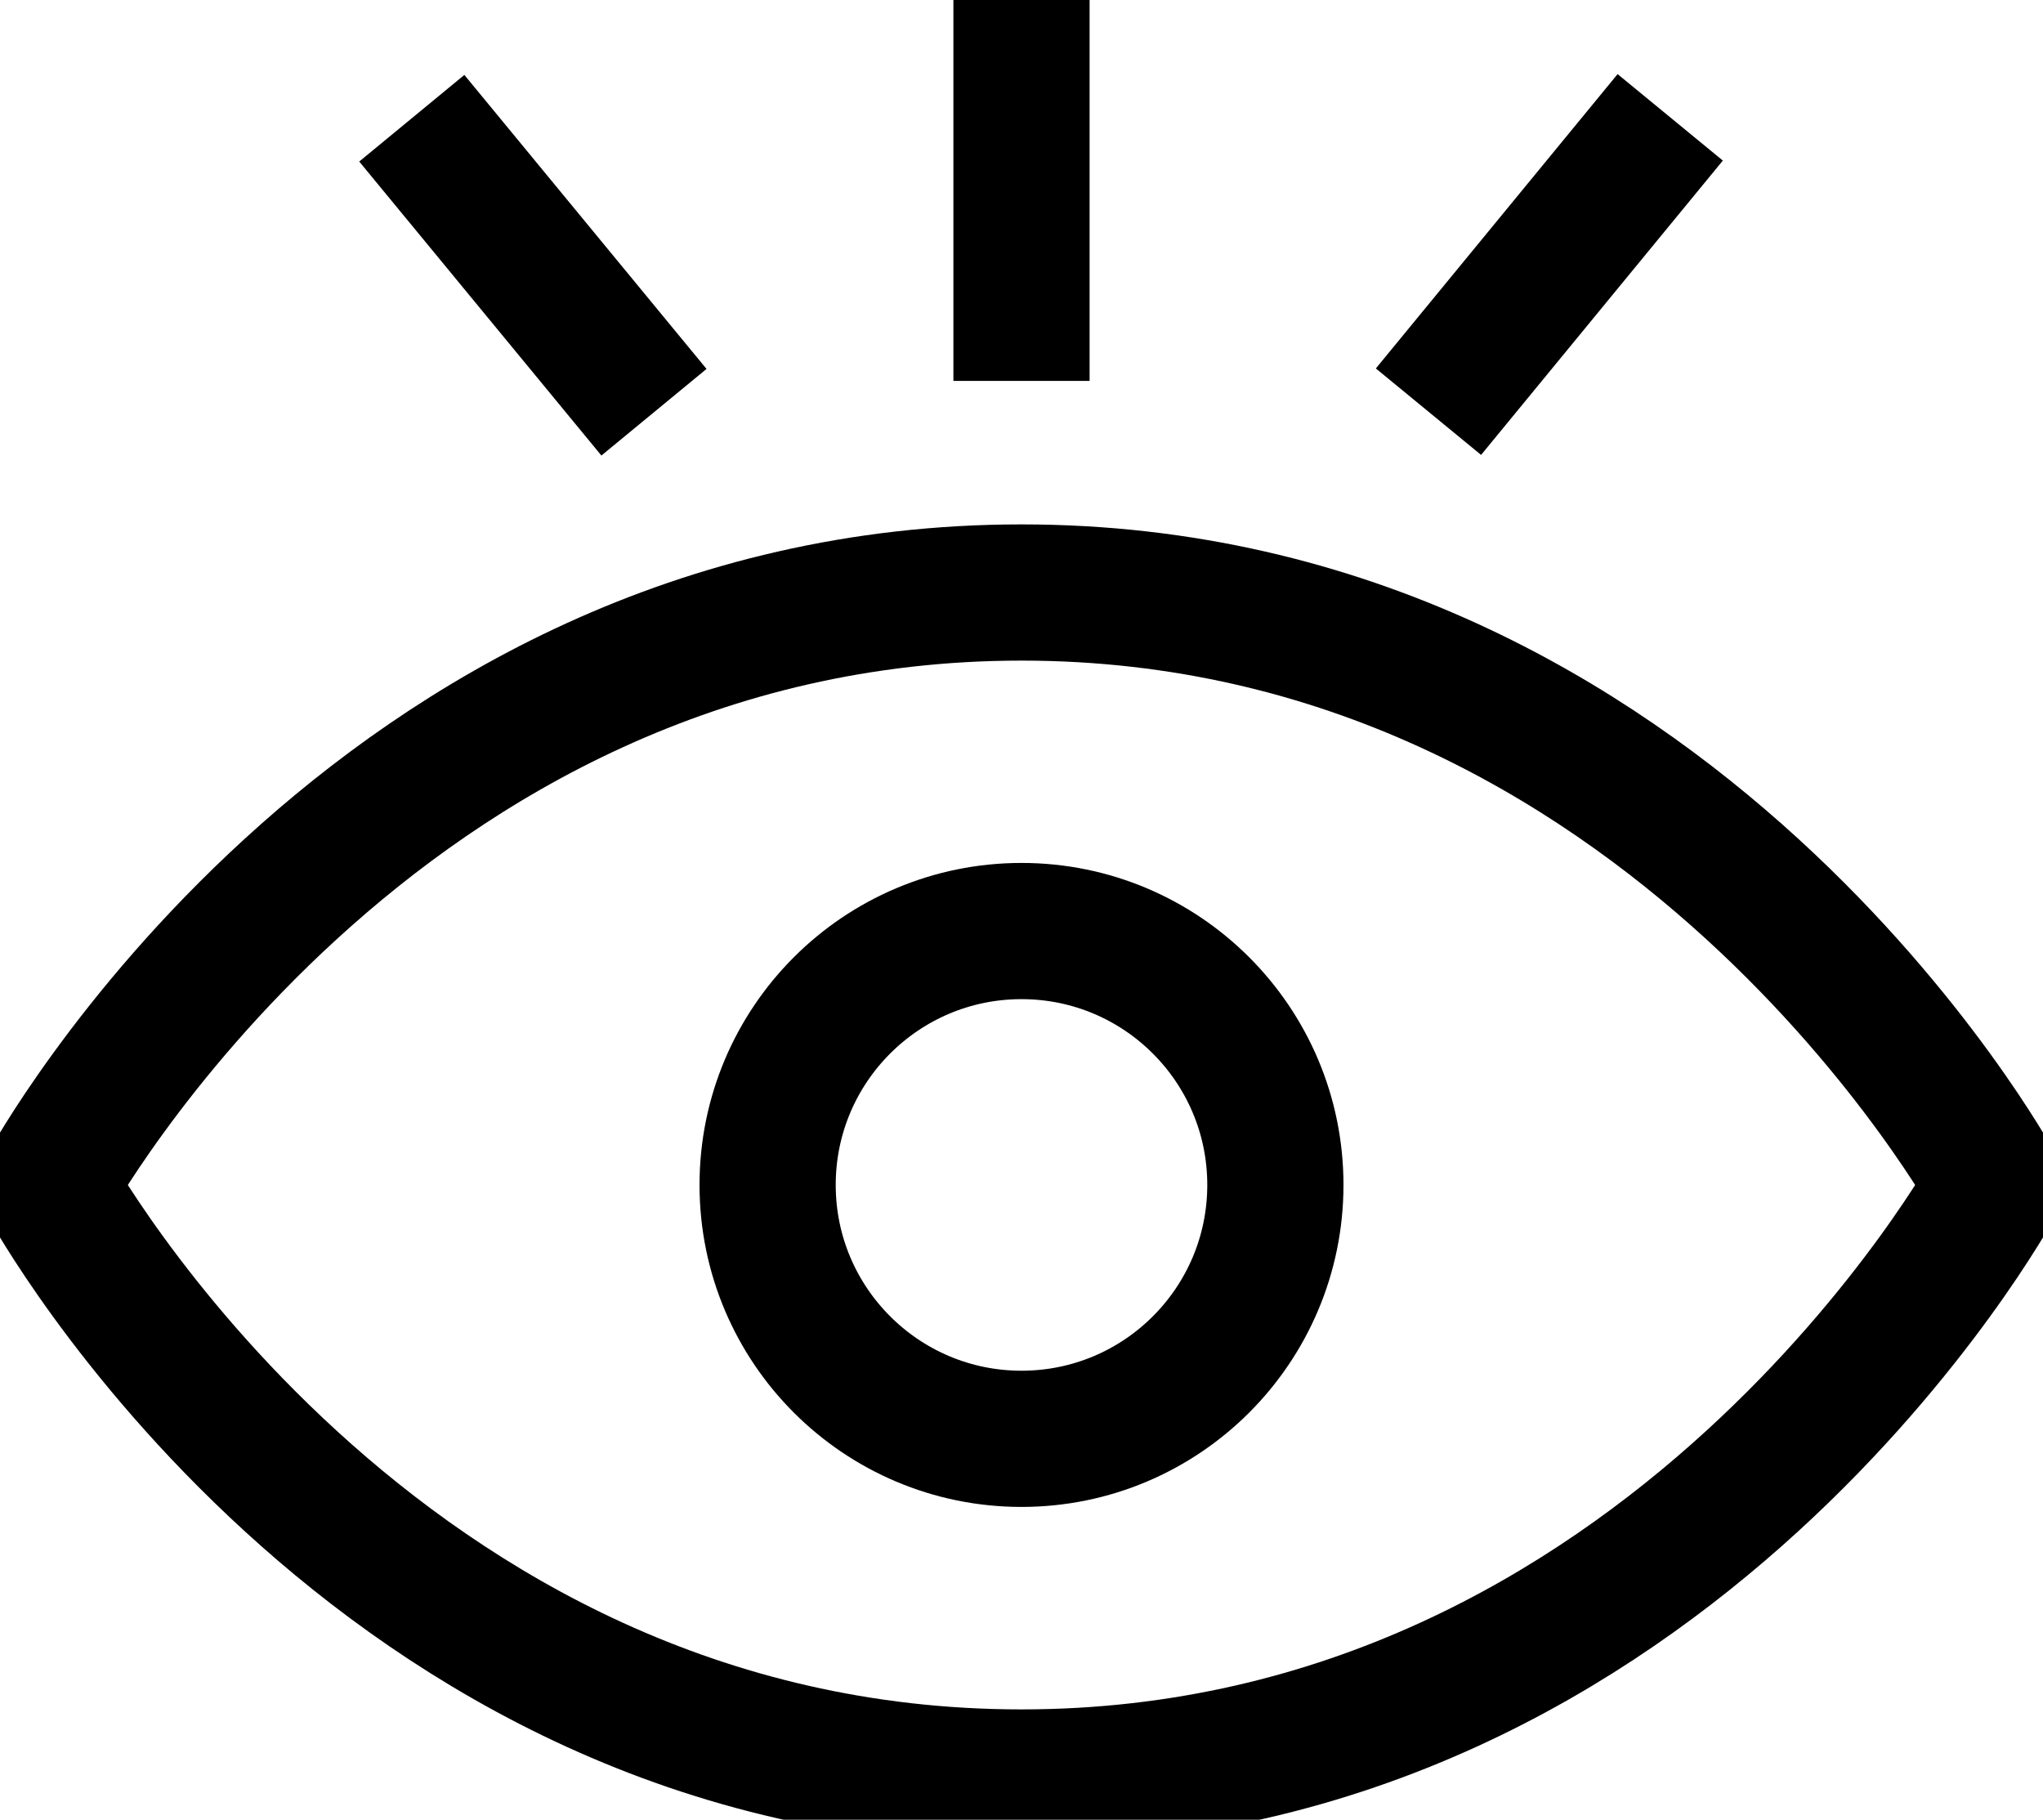 <svg xmlns="http://www.w3.org/2000/svg" xmlns:xlink="http://www.w3.org/1999/xlink" width="30" height="26.72" viewBox="0 0 30 26.72"><defs><clipPath id="a"><rect width="30" height="26.72" fill="none" stroke="#000" stroke-width="1"/></clipPath></defs><g clip-path="url(#a)"><path d="M29.723,22.7s-4.742,8.7-14.292,8.7S1.139,22.7,1.139,22.7,5.881,14,15.431,14,29.723,22.7,29.723,22.7Z" transform="translate(-0.431 -5.3)" fill="none" stroke="#000" stroke-miterlimit="10" stroke-width="2"/><circle cx="3.728" cy="3.728" r="3.728" transform="translate(11.272 13.671)" fill="none" stroke="#000" stroke-miterlimit="10" stroke-width="2"/><line y1="5.593" transform="translate(15)" fill="none" stroke="#000" stroke-miterlimit="10" stroke-width="2"/><line y1="4.322" x2="3.55" transform="translate(20.976 1.723)" fill="none" stroke="#000" stroke-miterlimit="10" stroke-width="2"/><line x1="3.556" y1="4.317" transform="translate(6.047 1.736)" fill="none" stroke="#000" stroke-miterlimit="10" stroke-width="2"/></g></svg>